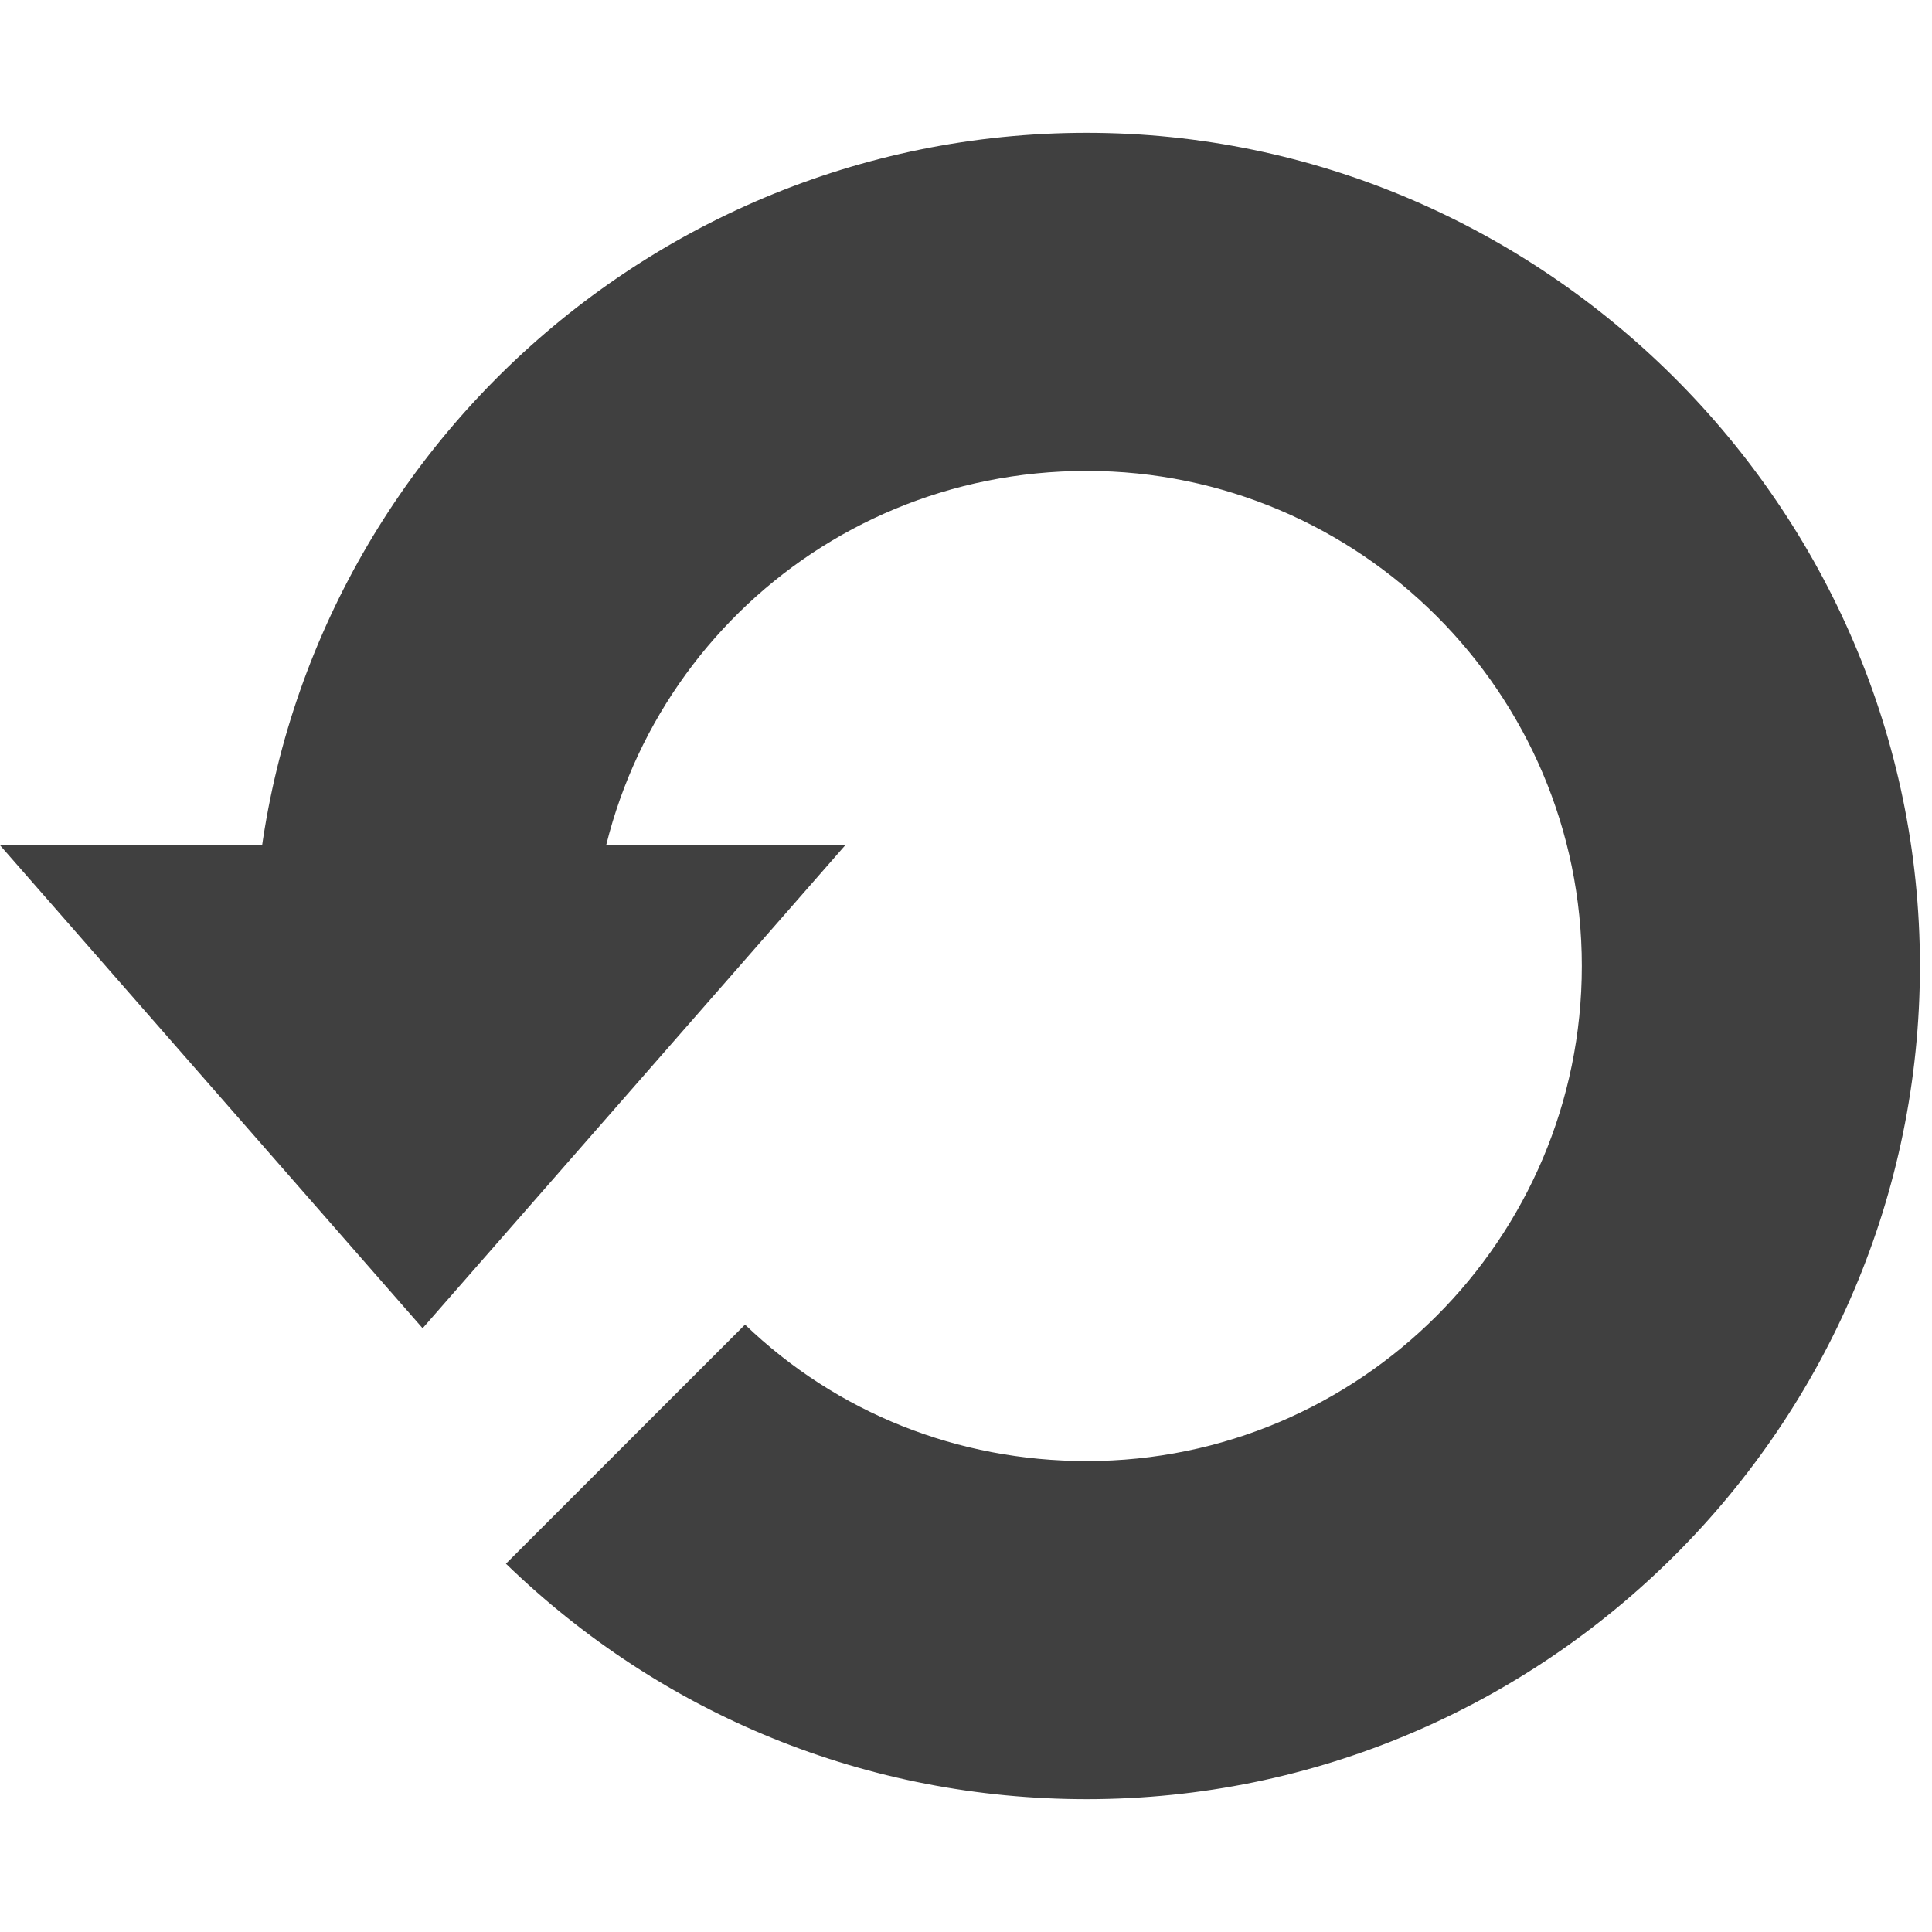 <?xml version="1.0" encoding="UTF-8"?><svg id="Layer_1" xmlns="http://www.w3.org/2000/svg" viewBox="0 0 16 16"><defs><style>.cls-1{fill:#404040;}</style></defs><polygon class="cls-1" points="0 7 7 7 3.5 11 0 7"/><path class="cls-1" d="M9,14.9c-1.81,0-3.51-.69-4.81-1.95l1.98-1.98c.76,.73,1.76,1.13,2.83,1.13,2.26,0,4.1-1.84,4.1-4.1s-1.84-4.1-4.1-4.1-4.05,1.79-4.1,4H2.1c.05-3.76,3.13-6.8,6.9-6.8s6.9,3.1,6.9,6.9-3.1,6.9-6.9,6.9Z"/></svg>
